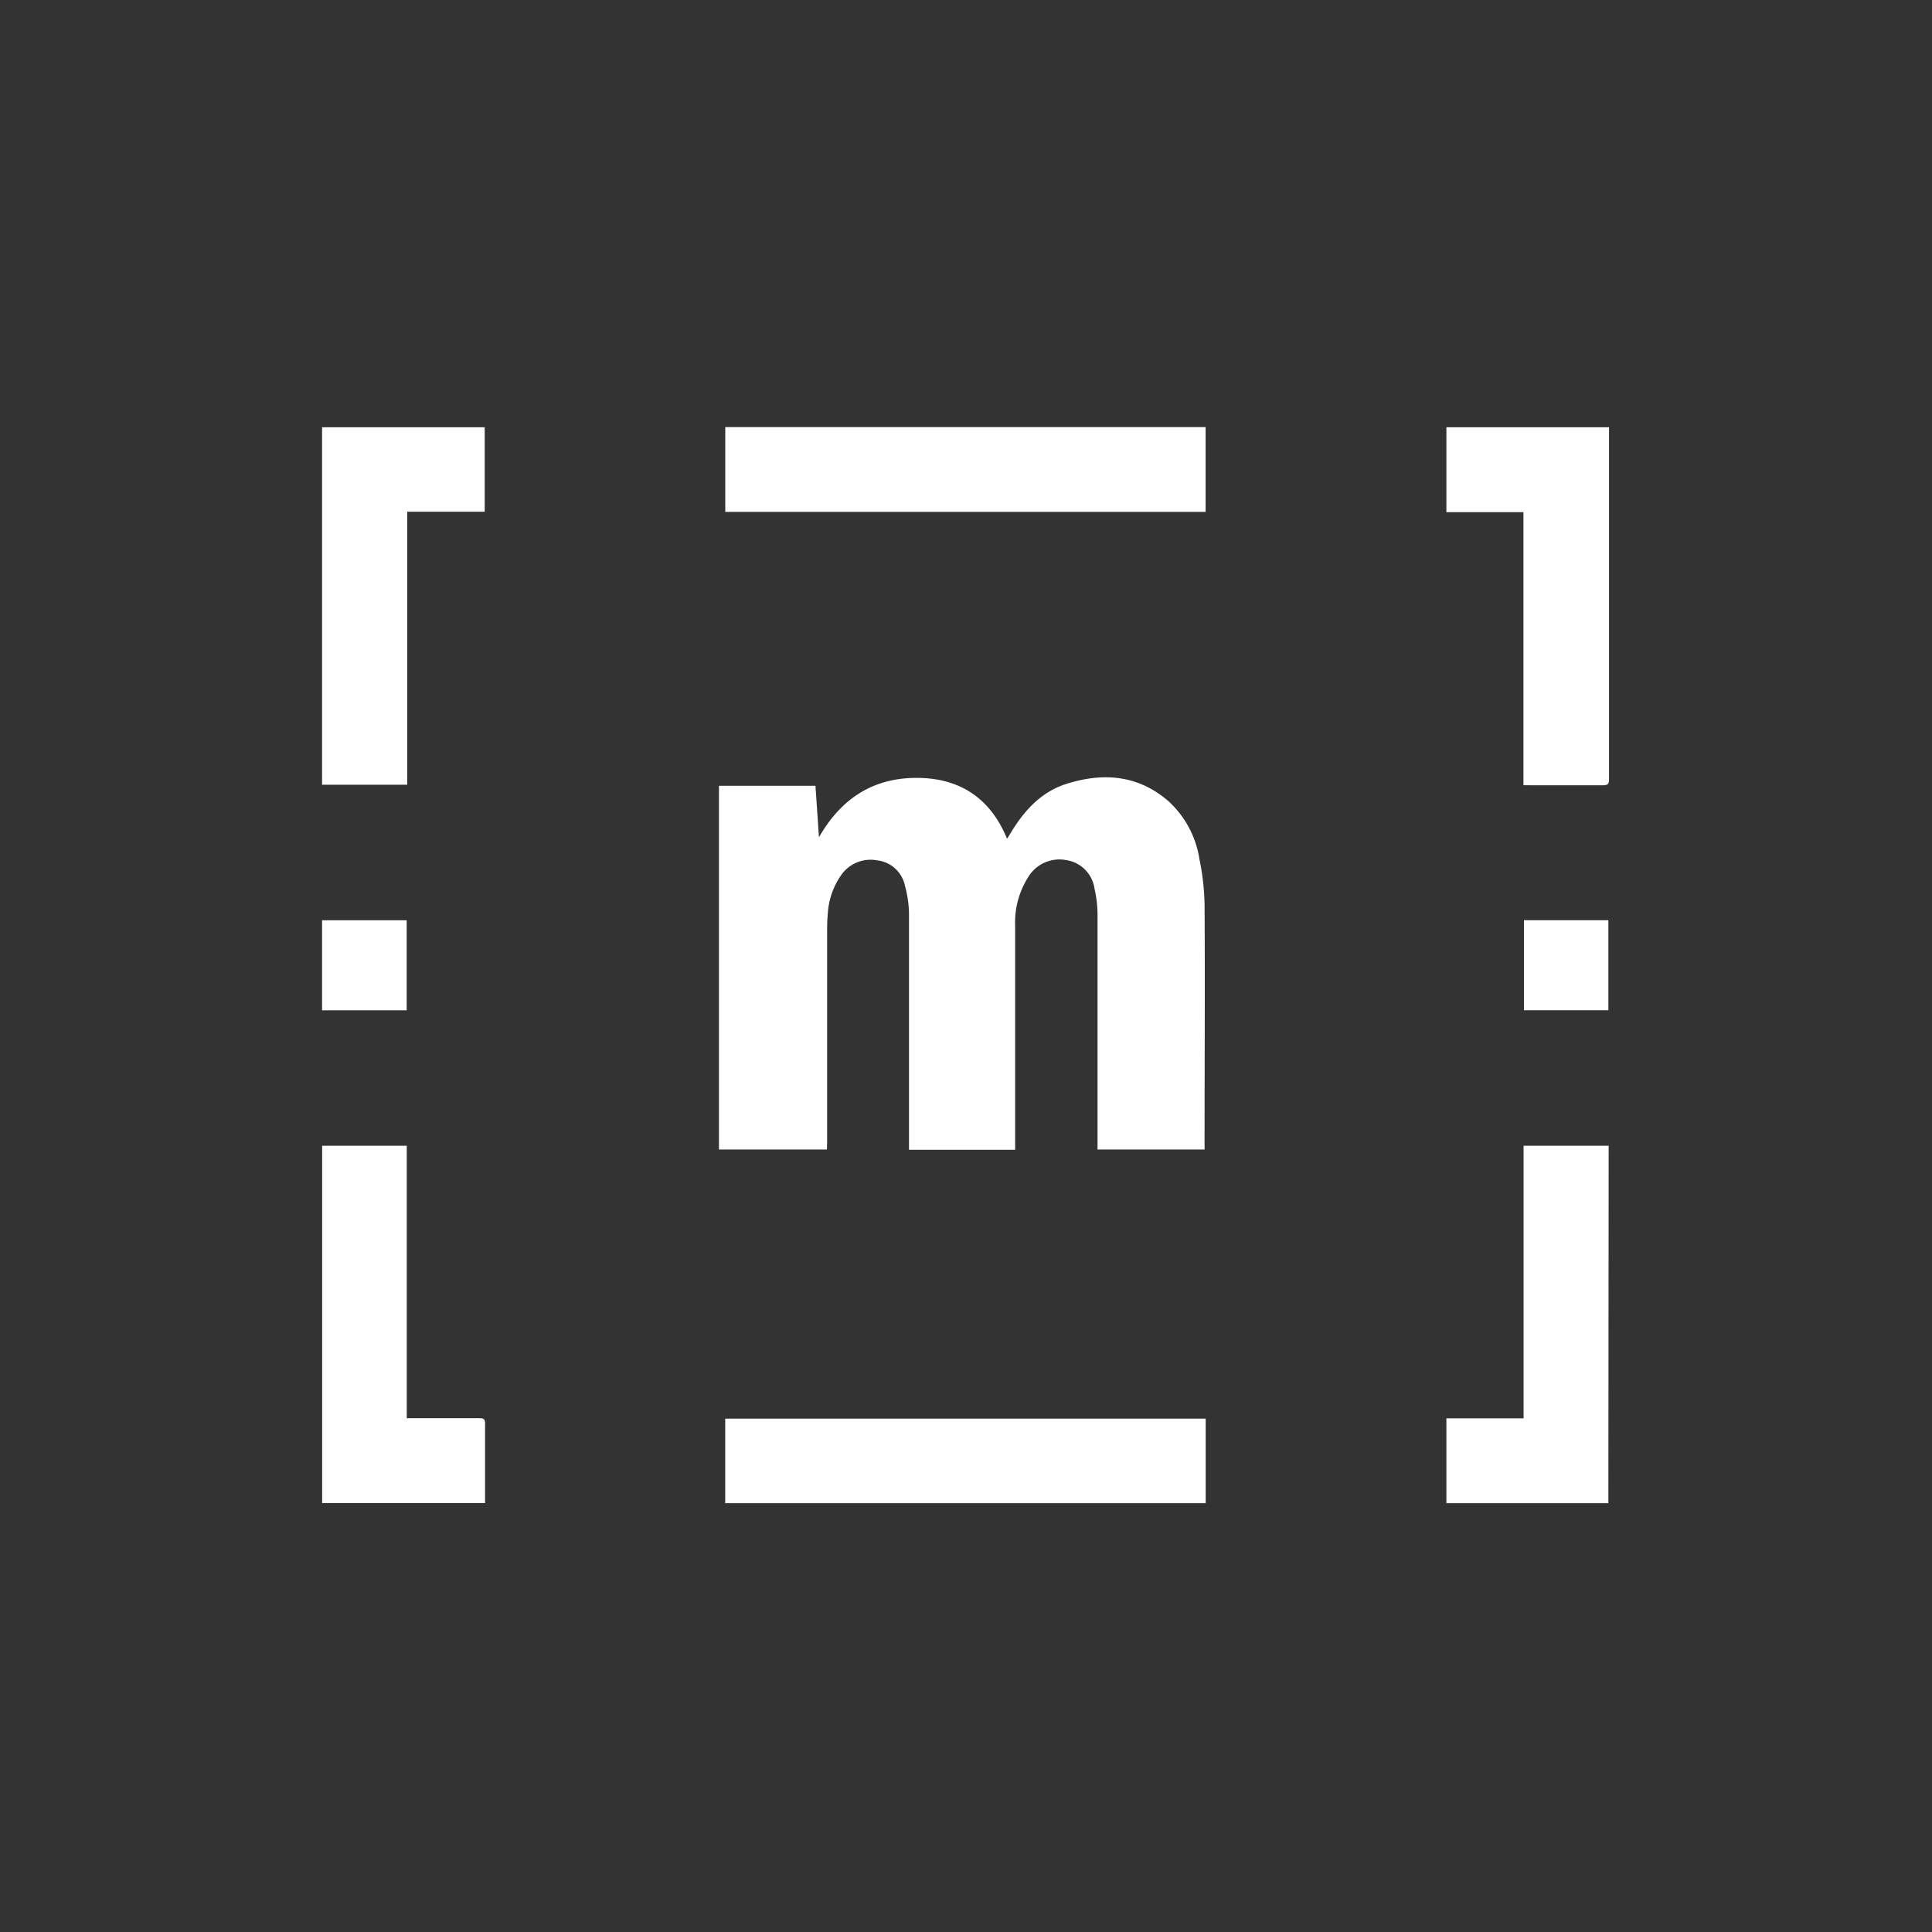 <svg xmlns="http://www.w3.org/2000/svg" viewBox="0 0 260.28 260.28"><rect x="0" y="0" width="260.28" height="260.28" fill="#333333" stroke="none"/><defs>
    <style>.cls-1{fill:none;}.blanc{fill:#fff;}</style></defs>
    <title>museefrance</title><g id="Calque_2" data-name="Calque 2">
        <g id="Calque_1-2" data-name="Calque 1">
            <path class="cls-1" d="M251.26,8.86V251.23H8.86V8.86ZM111.54,155v-.94q0-14.2,0-28.39c0-.88,0-1.76.1-2.63a10,10,0,0,1,1.72-5,4.81,4.81,0,0,1,4.87-2.1,4.32,4.32,0,0,1,3.8,3.45,14.92,14.92,0,0,1,.54,3.68c0,10.36,0,20.73,0,31.09V155h14.3v-1q0-14.58,0-29.15a11.4,11.4,0,0,1,1.72-6.52A4.9,4.9,0,0,1,143.7,116a4.52,4.52,0,0,1,3.91,3.85,15.66,15.66,0,0,1,.41,3.49c0,10.27,0,20.54,0,30.82V155h14.42v-.66c0-10.76,0-21.51,0-32.27a33.14,33.14,0,0,0-.69-6.1,13.33,13.33,0,0,0-4.16-7.8c-4.09-3.55-8.83-3.91-13.78-2.34-3.45,1.1-5.75,3.64-7.54,6.69-.13.22-.28.43-.44.69-2.32-5.65-6.54-8.24-12.47-8.19s-10,2.94-12.87,8L110,106H97v49Zm51-85.91V57.68H97.85V69.1Zm0,122.16H97.84v11.39h64.72ZM65.44,57.7H43.53v48.17H55V69.08H65.44Zm139.94,48.23h.79c3.3,0,6.6,0,9.9,0,.62,0,.82-.15.82-.8q0-23.34,0-46.68V57.7H195V69.14h10.41ZM54.94,191.2V154.5H43.54v48.13H65.47V202c0-3.37,0-6.74,0-10.11,0-.6-.2-.72-.75-.72-2.84,0-5.68,0-8.52,0Zm161.88,11.44V154.5H205.36v36.72H195v11.43ZM43.53,136.25h11.4V124.12H43.53Zm161.92-12.14v12.13h11.37V124.11Z" transform="translate(-0.14 -0.14)"/>
            <path class="blanc" d="M111.54,155H97V106h13l.47,6.94c2.86-5,7-7.91,12.87-8s10.15,2.55,12.47,8.19c.16-.25.31-.46.44-.69,1.79-3,4.09-5.59,7.54-6.69,5-1.58,9.69-1.21,13.78,2.34a13.33,13.33,0,0,1,4.16,7.8,33.14,33.14,0,0,1,.69,6.1c.07,10.76,0,21.51,0,32.27V155H148v-.84c0-10.27,0-20.54,0-30.82a15.66,15.66,0,0,0-.41-3.49A4.52,4.52,0,0,0,143.7,116a4.9,4.9,0,0,0-5.08,2.37,11.4,11.4,0,0,0-1.72,6.52q0,14.58,0,29.15v1h-14.3v-.78c0-10.36,0-20.73,0-31.09a14.92,14.92,0,0,0-.54-3.68,4.32,4.32,0,0,0-3.8-3.45,4.81,4.81,0,0,0-4.87,2.1,10,10,0,0,0-1.72,5c-.09.87-.1,1.75-.1,2.63q0,14.2,0,28.39Z" transform="translate(-0.14 -0.14)"/>
            <path class="blanc" d="M162.56,69.1H97.85V57.68h64.71Z" transform="translate(-0.14 -0.14)"/>
            <path class="blanc" d="M162.57,191.26v11.39H97.84V191.26Z" transform="translate(-0.14 -0.14)"/>
            <path class="blanc" d="M65.44,57.7V69.08H55v36.78H43.53V57.7Z" transform="translate(-0.14 -0.14)"/>
            <path class="blanc" d="M205.38,105.92V69.14H195V57.7h21.91v.75q0,23.34,0,46.68c0,.65-.19.8-.82.8-3.3,0-6.6,0-9.9,0Z" transform="translate(-0.14 -0.14)"/>
            <path class="blanc" d="M54.94,191.2h1.28c2.84,0,5.68,0,8.52,0,.55,0,.76.12.75.72,0,3.37,0,6.74,0,10.11v.61H43.54V154.5h11.4Z" transform="translate(-0.14 -0.14)"/>
            <path class="blanc" d="M216.82,202.65H195V191.22h10.4V154.5h11.46Z" transform="translate(-0.14 -0.14)"/>
            <path class="blanc" d="M43.53,136.25V124.12h11.4v12.13Z" transform="translate(-0.14 -0.14)"/>
            <path class="blanc" d="M205.45,124.11h11.37v12.13H205.45Z" transform="translate(-0.14 -0.14)"/></g></g></svg>